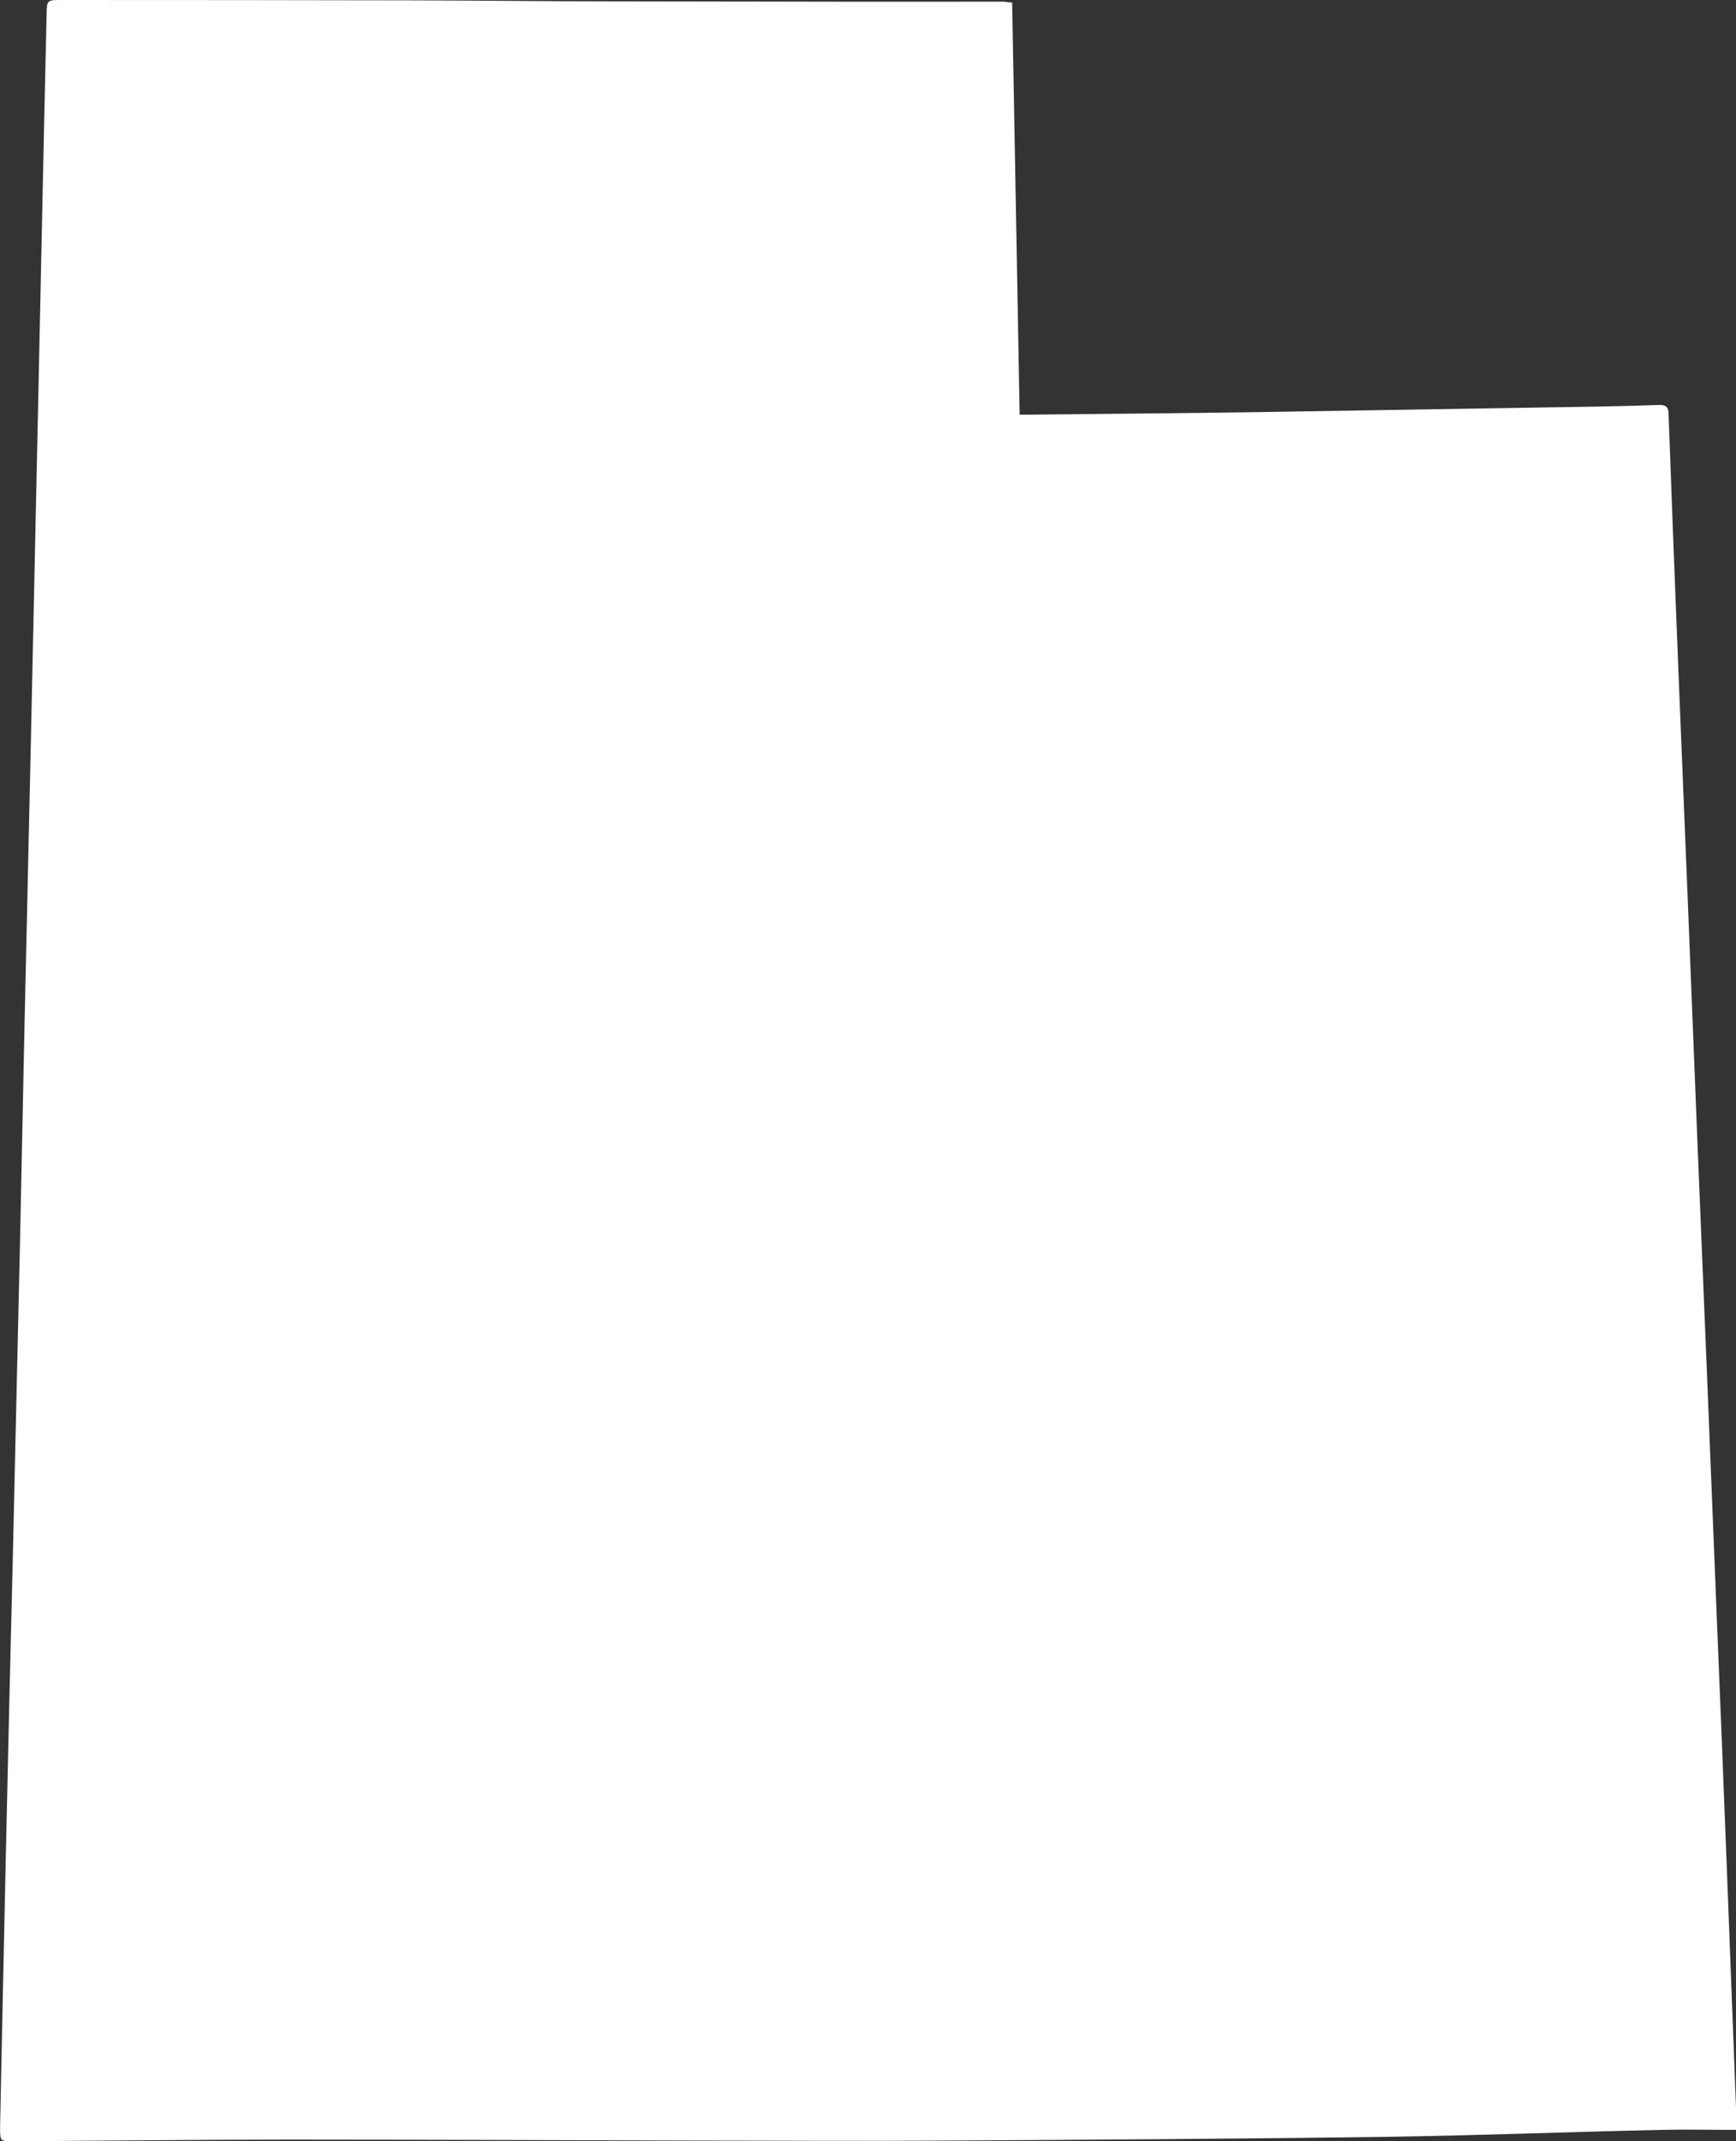 <?xml version="1.0" encoding="UTF-8" standalone="no"?><svg xmlns="http://www.w3.org/2000/svg" xmlns:xlink="http://www.w3.org/1999/xlink" fill="#ffffff" height="308.2" preserveAspectRatio="xMidYMid meet" version="1" viewBox="0.0 0.0 250.0 308.2" width="250" zoomAndPan="magnify"><rect x="0.0" y="0.0" width="250.0" height="308.2" fill="#333333" stroke="none"/><g id="change1_1"><path d="M250,303.36q-.66-17.33-1.33-34.67t-1.4-34.95q-.69-17.48-1.41-35-.71-17-1.4-34-.7-17.26-1.38-34.53-.69-16.78-1.37-33.55-.75-18.52-1.42-37c0-1.17-.47-1.4-1.5-1.36-3,.11-5.94.18-8.91.23q-24.53.4-49.05.8c-10.83.16-21.65.24-32.48.36h-1.51c-.36-19.92-.72-39.6-1.08-59.33-.55,0-.91-.12-1.27-.12L125,.25Q106.29.22,87.62.19c-9.48,0-19-.12-28.42-.14Q34,0,8.88,0C6.75,0,6.75,0,6.71,2.13L6.38,16.62Q5.95,36.77,5.52,56.9q-.57,26.19-1.13,52.39-.42,19-.85,37.91c-.22,9.94-.4,19.88-.62,29.82q-.53,23.47-1.07,47c-.17,7.11-.34,14.21-.52,21.46-.16,7-.32,13.89-.47,20.76q-.44,20-.85,40c0,2,0,2,1.93,2,13.24-.08,26.48-.23,39.72-.24,19.65,0,39.3.1,59,.14,11.85,0,23.69.09,35.54,0,21.13-.12,42.27-.25,63.41-.54,13.19-.19,26.37-.71,39.56-1,3.56-.09,7.13,0,10.87,0C250,305.19,250,304.28,250,303.36Z"/></g></svg>